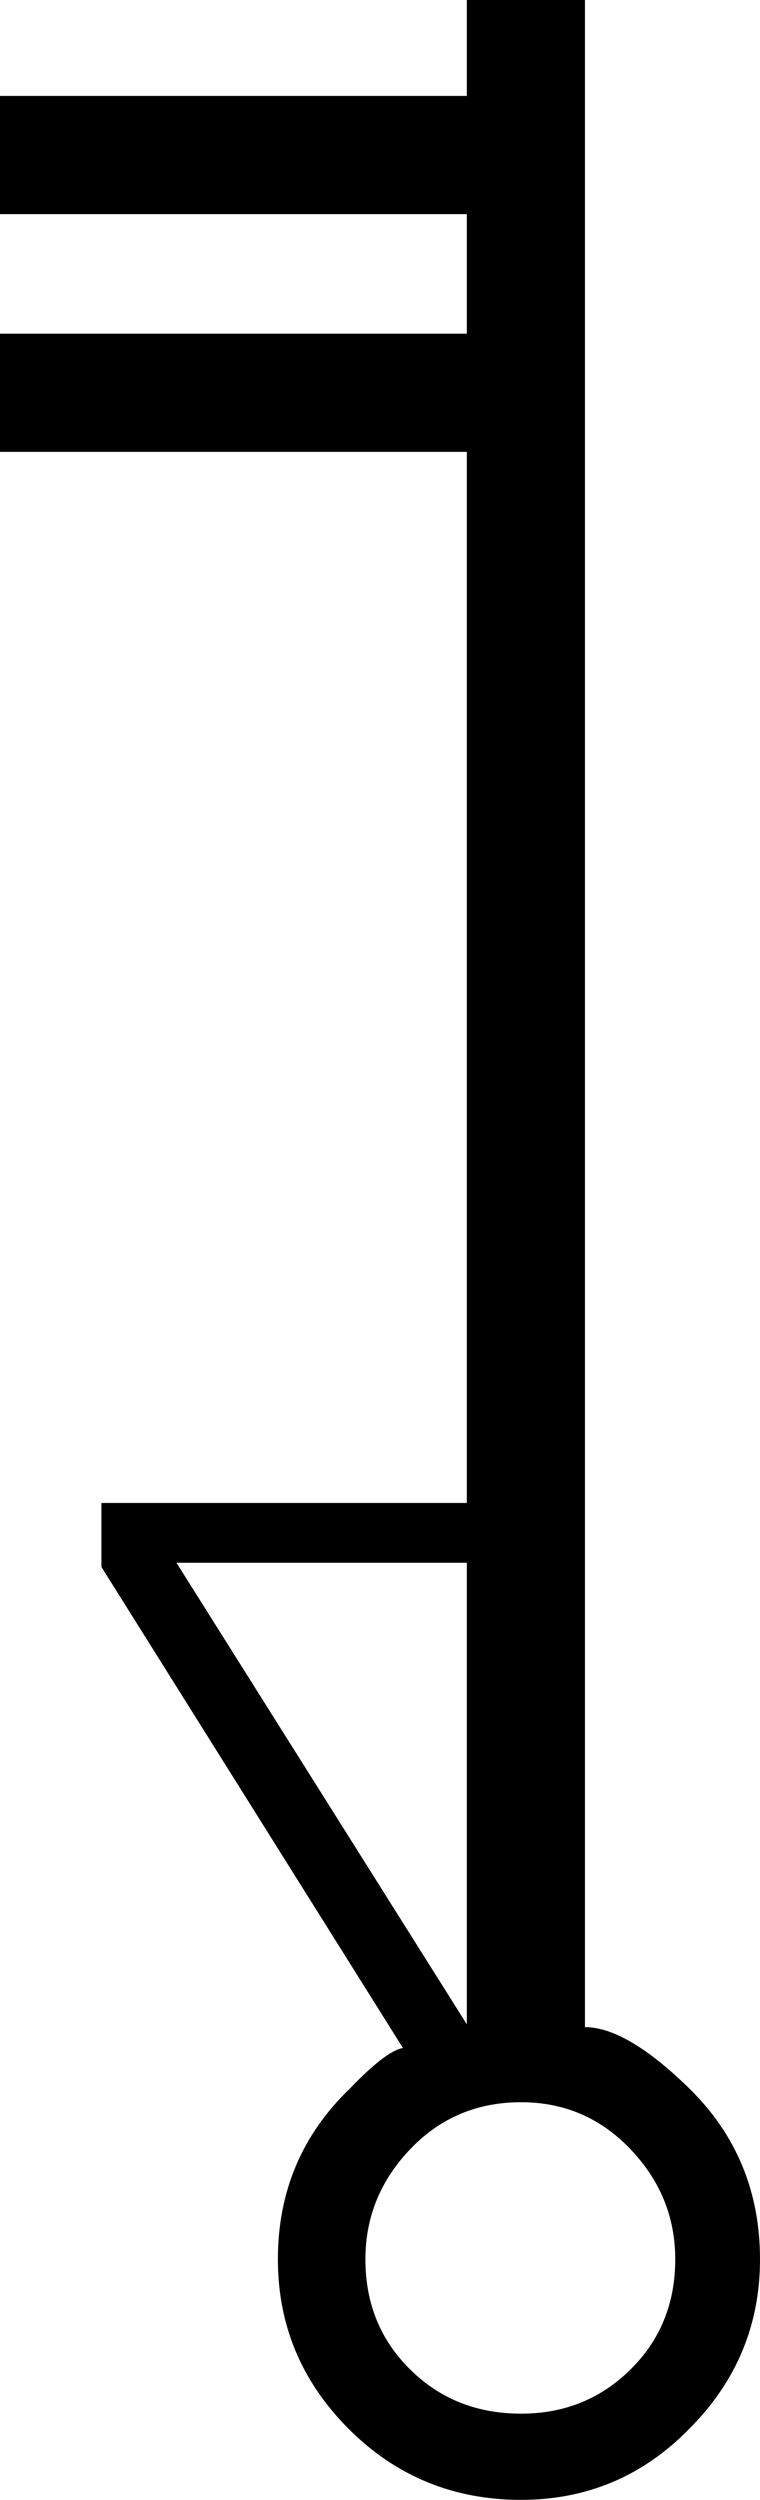 <?xml version="1.0" encoding="UTF-8" standalone="no"?>
<svg
   xmlns:dc="http://purl.org/dc/elements/1.1/"
   xmlns:cc="http://creativecommons.org/ns#"
   xmlns:rdf="http://www.w3.org/1999/02/22-rdf-syntax-ns#"
   xmlns:svg="http://www.w3.org/2000/svg"
   xmlns="http://www.w3.org/2000/svg"
   xmlns:sodipodi="http://sodipodi.sourceforge.net/DTD/sodipodi-0.dtd"
   xmlns:inkscape="http://www.inkscape.org/namespaces/inkscape"
   width="5.47"
   height="17.98"
   id="svg2434"
   sodipodi:version="0.32"
   inkscape:version="0.46"
   sodipodi:docname="T77.svg"
   inkscape:output_extension="org.inkscape.output.svg.inkscape">
  <defs
     id="defs2439">
    <inkscape:perspective
       sodipodi:type="inkscape:persp3d"
       inkscape:vp_x="0 : 8.9899998 : 1"
       inkscape:vp_y="0 : 1000 : 0"
       inkscape:vp_z="5.4699998 : 8.9899998 : 1"
       inkscape:persp3d-origin="2.7349999 : 5.9933332 : 1"
       id="perspective2443" />
  </defs>
  <sodipodi:namedview
     inkscape:window-height="708"
     inkscape:window-width="1024"
     inkscape:pageshadow="2"
     inkscape:pageopacity="0.0"
     guidetolerance="10.0"
     gridtolerance="10.0"
     objecttolerance="10.0"
     borderopacity="1.0"
     bordercolor="#666666"
     pagecolor="#ffffff"
     id="base"
     showgrid="false"
     showguides="true"
     inkscape:guide-bbox="true"
     inkscape:zoom="27.975528"
     inkscape:cx="8.5074354"
     inkscape:cy="8.9899995"
     inkscape:window-x="-4"
     inkscape:window-y="-4"
     inkscape:current-layer="svg2434" />
  <path
     style="fill:#000000; stroke:none"
     d="M 3.36,11.24 L 1.27,11.24 L 3.36,14.56 L 3.36,11.24 z M 3.75,17.36 C 4.057,17.36 4.317,17.257 4.53,17.05 C 4.75,16.837 4.86,16.57 4.86,16.25 C 4.86,15.943 4.75,15.677 4.53,15.45 C 4.317,15.23 4.057,15.12 3.75,15.12 C 3.437,15.12 3.173,15.23 2.96,15.45 C 2.74,15.677 2.63,15.943 2.63,16.25 C 2.63,16.57 2.74,16.837 2.96,17.05 C 3.173,17.257 3.437,17.36 3.75,17.36 z M 2.9,14.73 L 0.73,11.27 L 0.73,10.81 L 3.36,10.81 L 3.36,3.25 L 0,3.25 L 0,2.4 L 3.36,2.4 L 3.36,1.54 L 0,1.54 L 0,0.69 L 3.36,0.69 L 3.36,0 L 4.21,0 L 4.21,14.58 C 4.41,14.58 4.66,14.727 4.96,15.02 C 5.3,15.353 5.47,15.763 5.47,16.25 C 5.47,16.723 5.3,17.13 4.96,17.47 C 4.627,17.81 4.223,17.98 3.75,17.98 C 3.263,17.98 2.85,17.81 2.51,17.47 C 2.17,17.13 2,16.723 2,16.25 C 2,15.763 2.173,15.353 2.52,15.02 C 2.693,14.84 2.82,14.743 2.9,14.73 z"
     id="path2436"
     sodipodi:nodetypes="cccccsssssssccccccccccccccccsssssssc" />
</svg>

